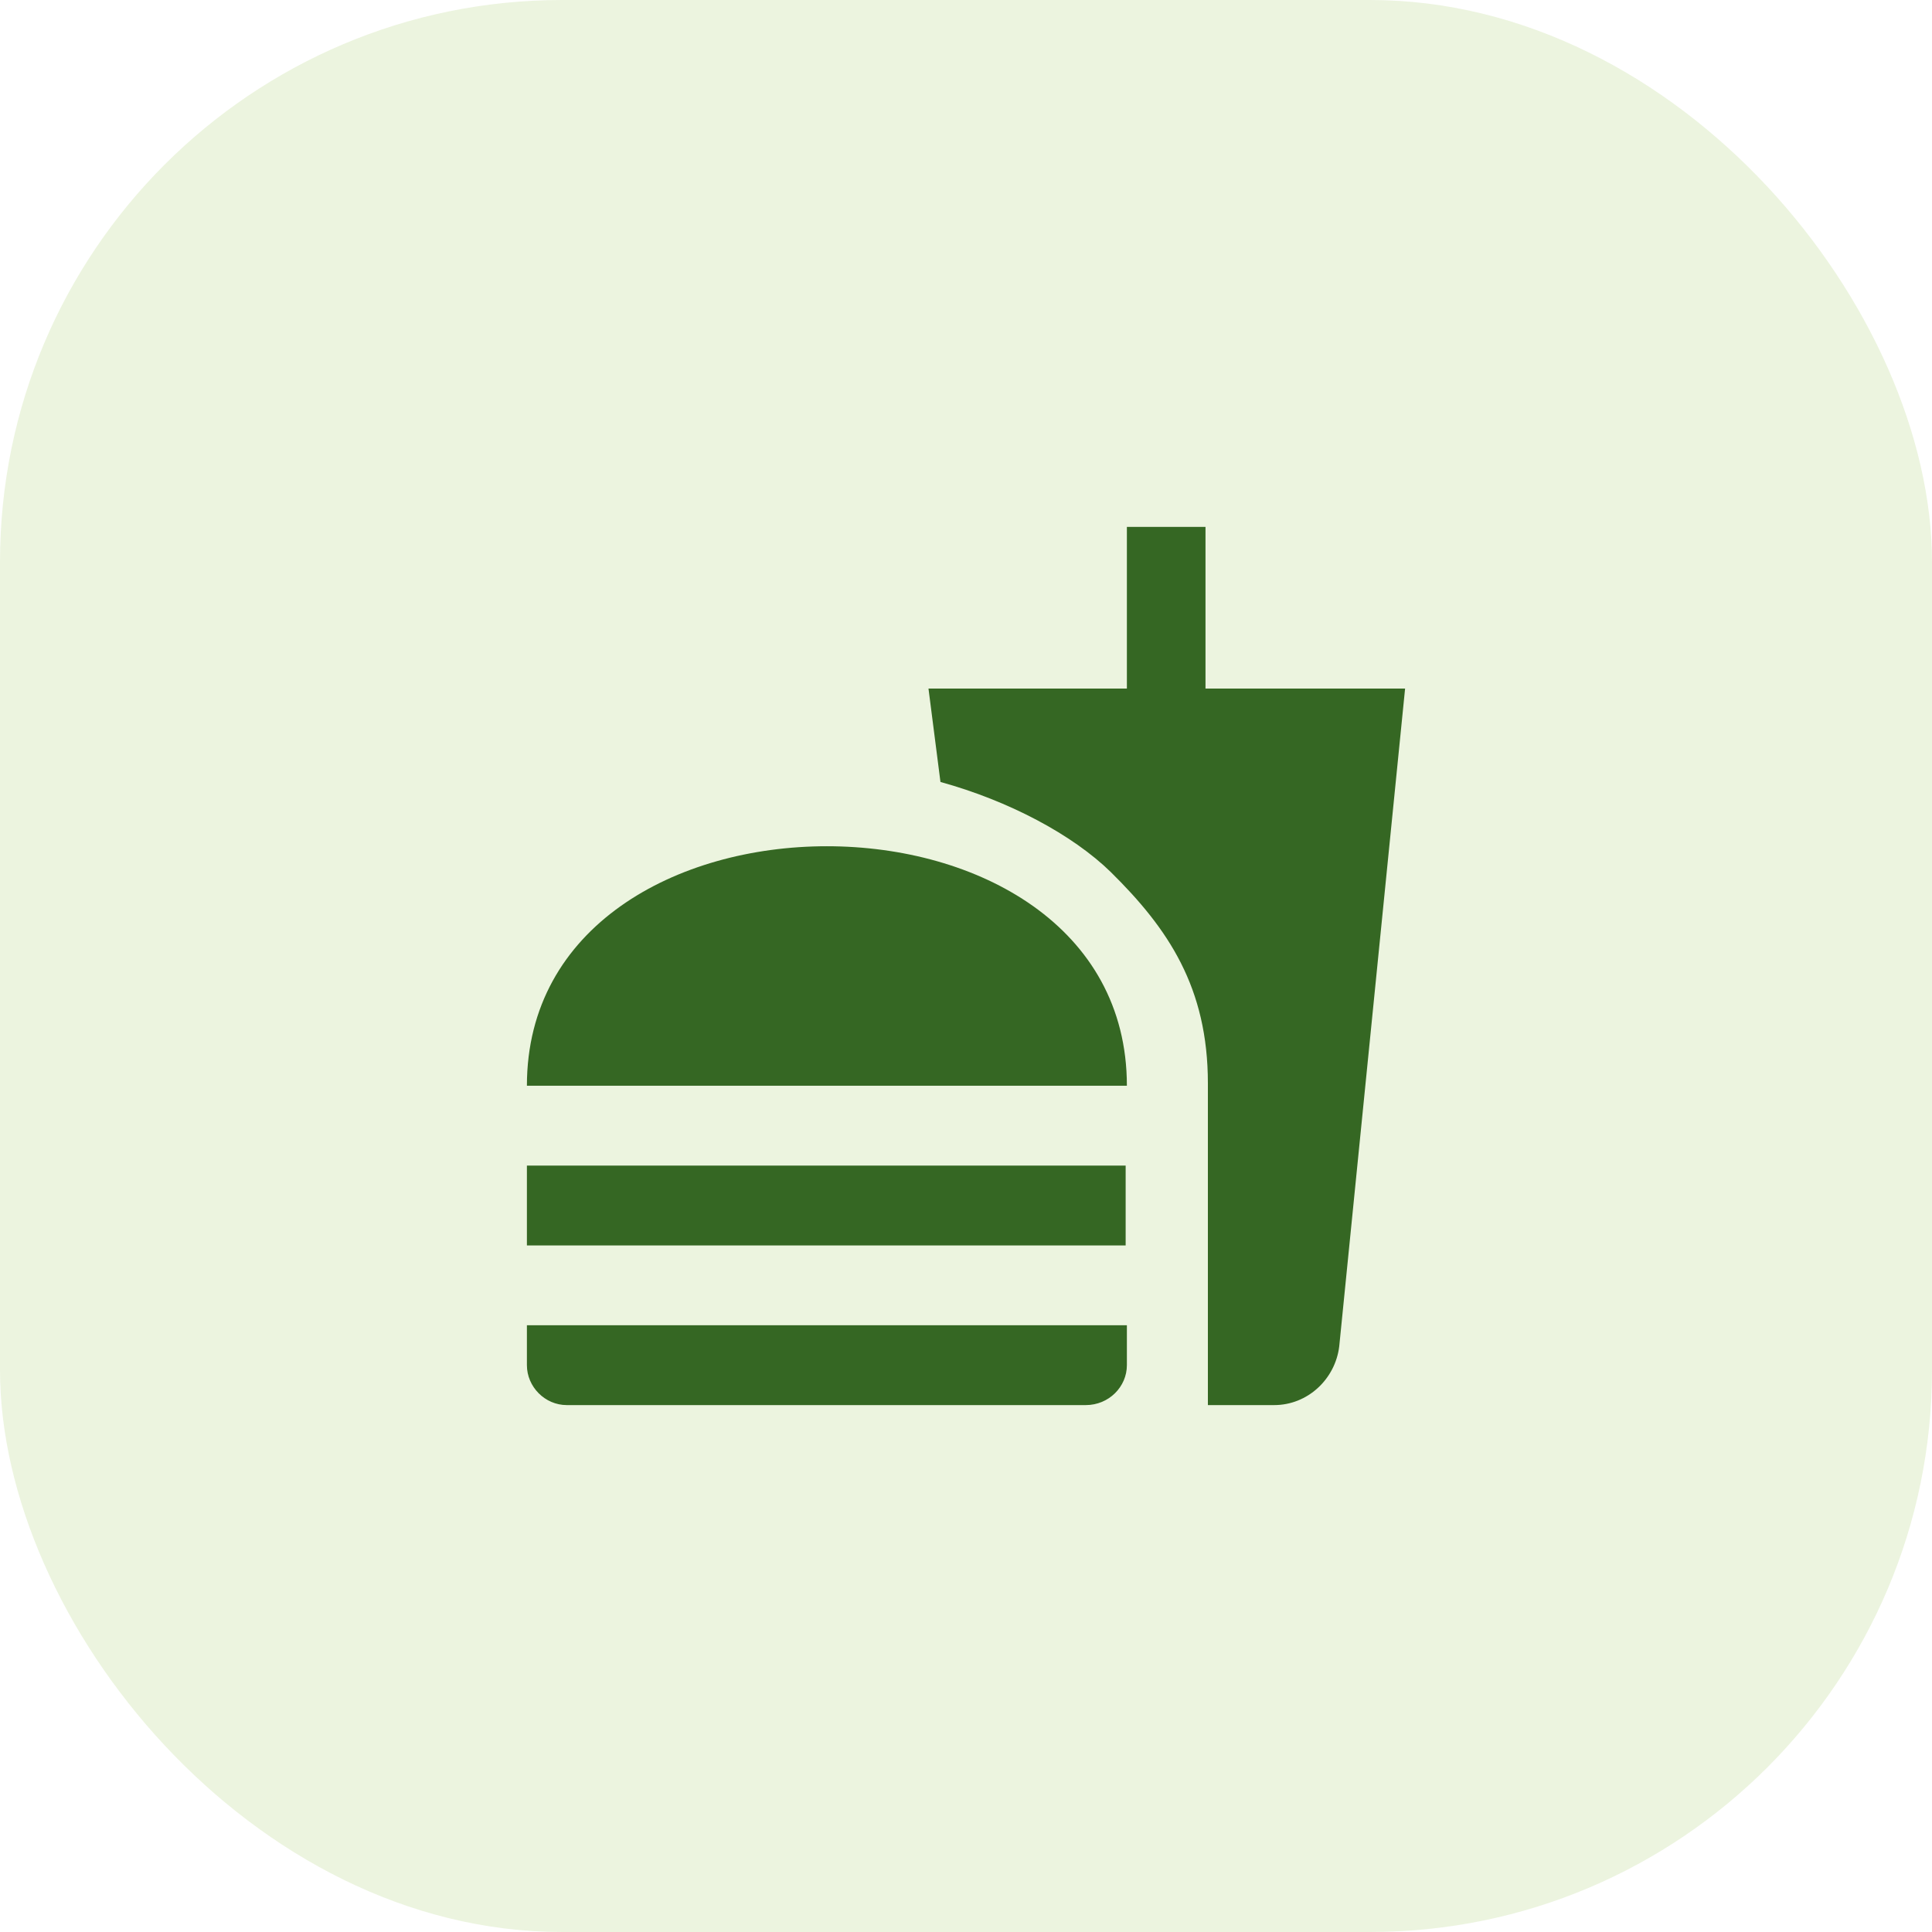 <?xml version="1.0" encoding="UTF-8"?> <svg xmlns="http://www.w3.org/2000/svg" width="55" height="55" viewBox="0 0 55 55" fill="none"><rect width="55" height="55" rx="16" fill="#A1CB5F" fill-opacity="0.2"></rect><g clip-path="url(#clip0_4482_1276)"><path d="M34.386 40H36.273C37.227 40 38.011 39.261 38.125 38.33L40 19.602H34.318V15H32.08V19.602H26.432L26.773 22.261C28.716 22.796 30.534 23.761 31.625 24.829C33.261 26.443 34.386 28.114 34.386 30.841V40ZM15 38.864V37.727H32.08V38.864C32.08 39.477 31.568 40 30.909 40H16.136C15.511 40 15 39.477 15 38.864ZM32.08 30.909C32.08 21.818 15 21.818 15 30.909H32.08ZM15 33.182H32.045V35.455H15V33.182Z" fill="#356723"></path></g><defs><clipPath id="clip0_4482_1276"><rect width="25" height="25" fill="white" transform="translate(15 15)"></rect></clipPath></defs></svg> 